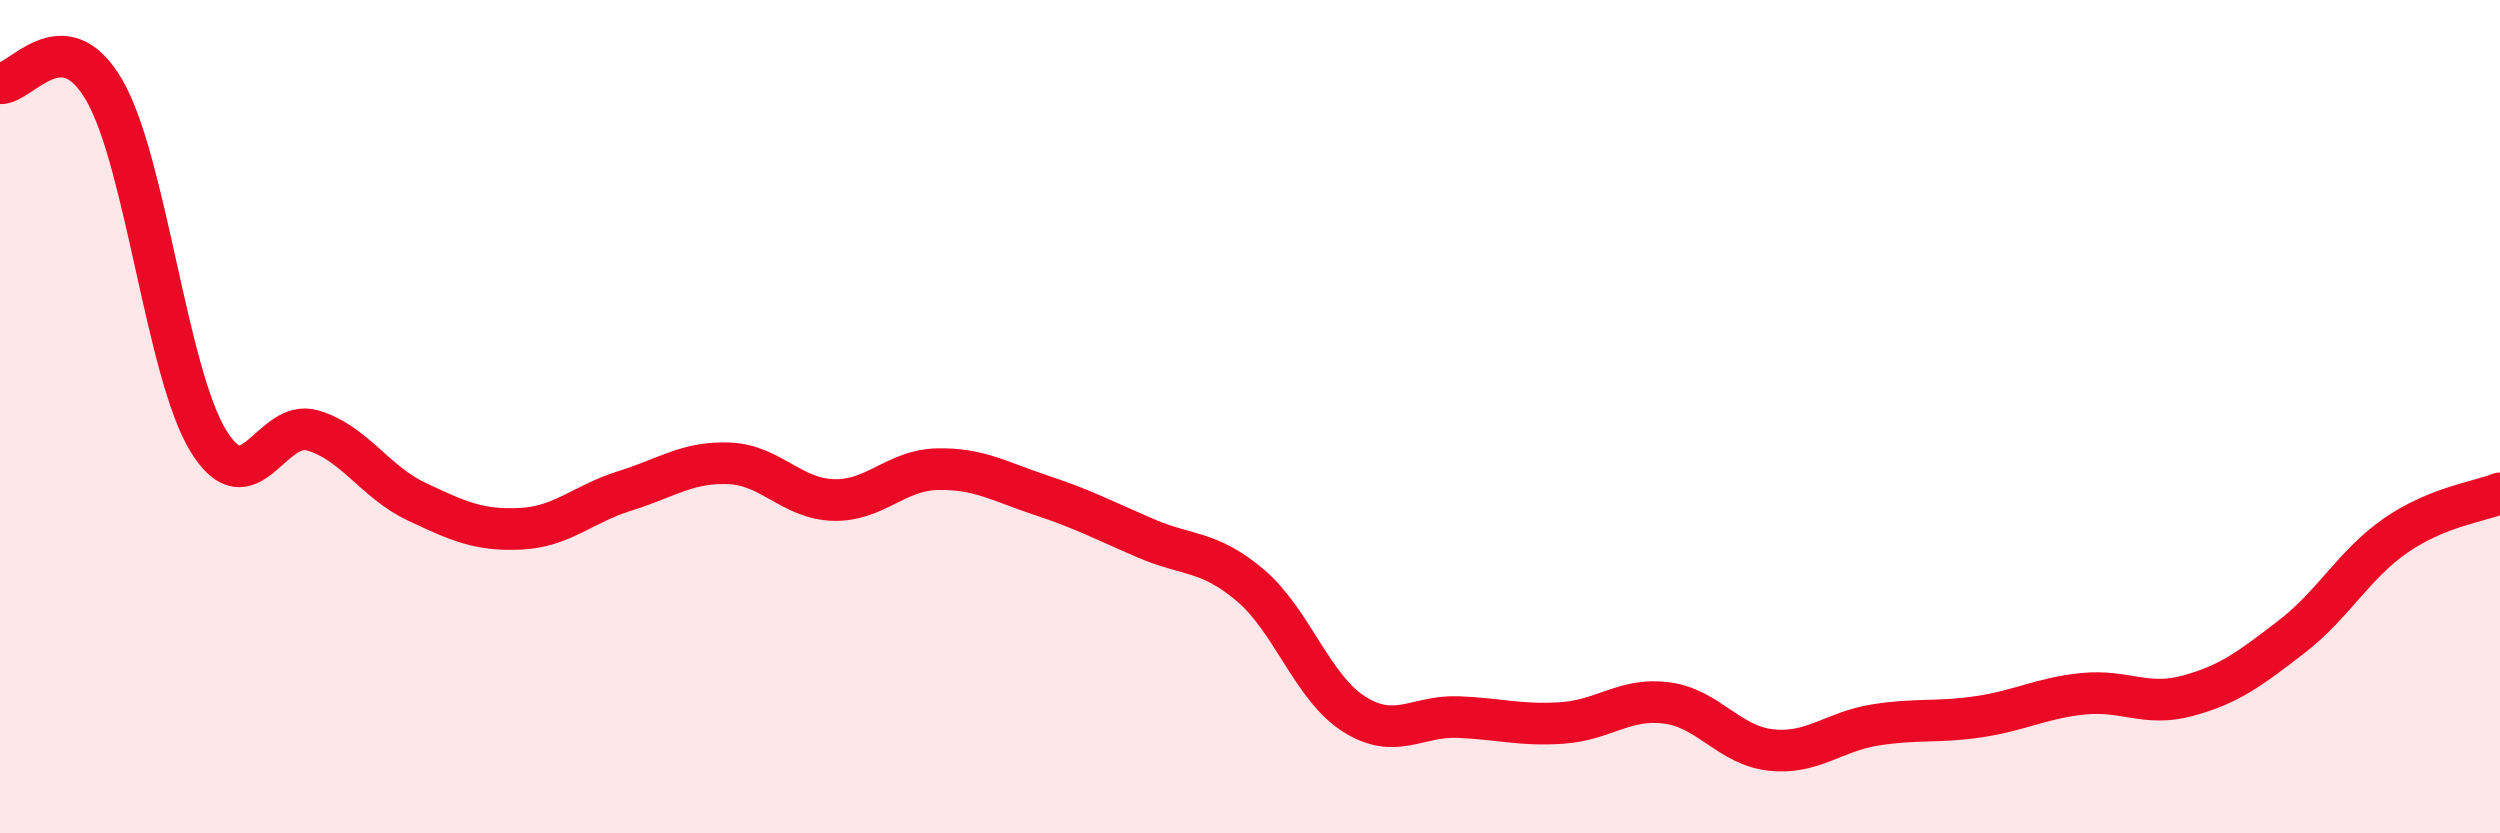 
    <svg width="60" height="20" viewBox="0 0 60 20" xmlns="http://www.w3.org/2000/svg">
      <path
        d="M 0,2 C 0.5,2.03 1.5,0.44 2.5,2.16 C 3.5,3.88 4,8.95 5,10.58 C 6,12.21 6.5,10.04 7.5,10.33 C 8.5,10.62 9,11.57 10,12.04 C 11,12.51 11.5,12.74 12.5,12.69 C 13.5,12.64 14,12.09 15,11.78 C 16,11.47 16.5,11.08 17.5,11.12 C 18.5,11.16 19,11.97 20,12 C 21,12.03 21.5,11.28 22.5,11.26 C 23.5,11.24 24,11.56 25,11.89 C 26,12.22 26.5,12.49 27.5,12.92 C 28.5,13.35 29,13.2 30,14.04 C 31,14.88 31.5,16.51 32.5,17.14 C 33.5,17.77 34,17.17 35,17.21 C 36,17.25 36.5,17.42 37.5,17.35 C 38.5,17.28 39,16.74 40,16.87 C 41,17 41.5,17.89 42.5,18 C 43.5,18.11 44,17.56 45,17.4 C 46,17.24 46.5,17.35 47.5,17.2 C 48.5,17.05 49,16.75 50,16.65 C 51,16.55 51.5,16.97 52.5,16.7 C 53.5,16.43 54,16.05 55,15.28 C 56,14.51 56.5,13.54 57.5,12.85 C 58.5,12.16 59.5,12.04 60,11.84L60 20L0 20Z"
        fill="#EB0A25"
        opacity="0.1"
        stroke-linecap="round"
        stroke-linejoin="round"
      />
      <path
        d="M 0,2 C 0.5,2.03 1.5,0.44 2.5,2.16 C 3.5,3.88 4,8.95 5,10.58 C 6,12.21 6.5,10.04 7.5,10.33 C 8.5,10.62 9,11.57 10,12.04 C 11,12.51 11.5,12.74 12.5,12.69 C 13.5,12.64 14,12.09 15,11.78 C 16,11.47 16.5,11.08 17.5,11.12 C 18.5,11.16 19,11.97 20,12 C 21,12.03 21.5,11.28 22.5,11.26 C 23.5,11.24 24,11.56 25,11.89 C 26,12.22 26.5,12.49 27.5,12.92 C 28.5,13.35 29,13.2 30,14.04 C 31,14.88 31.5,16.51 32.5,17.14 C 33.5,17.77 34,17.17 35,17.21 C 36,17.25 36.5,17.42 37.5,17.35 C 38.5,17.28 39,16.74 40,16.87 C 41,17 41.5,17.89 42.5,18 C 43.5,18.11 44,17.56 45,17.4 C 46,17.24 46.5,17.35 47.5,17.2 C 48.5,17.05 49,16.75 50,16.65 C 51,16.55 51.5,16.97 52.5,16.7 C 53.5,16.43 54,16.05 55,15.28 C 56,14.51 56.5,13.54 57.5,12.85 C 58.5,12.16 59.5,12.04 60,11.84"
        stroke="#EB0A25"
        stroke-width="1"
        fill="none"
        stroke-linecap="round"
        stroke-linejoin="round"
      />
    </svg>
  